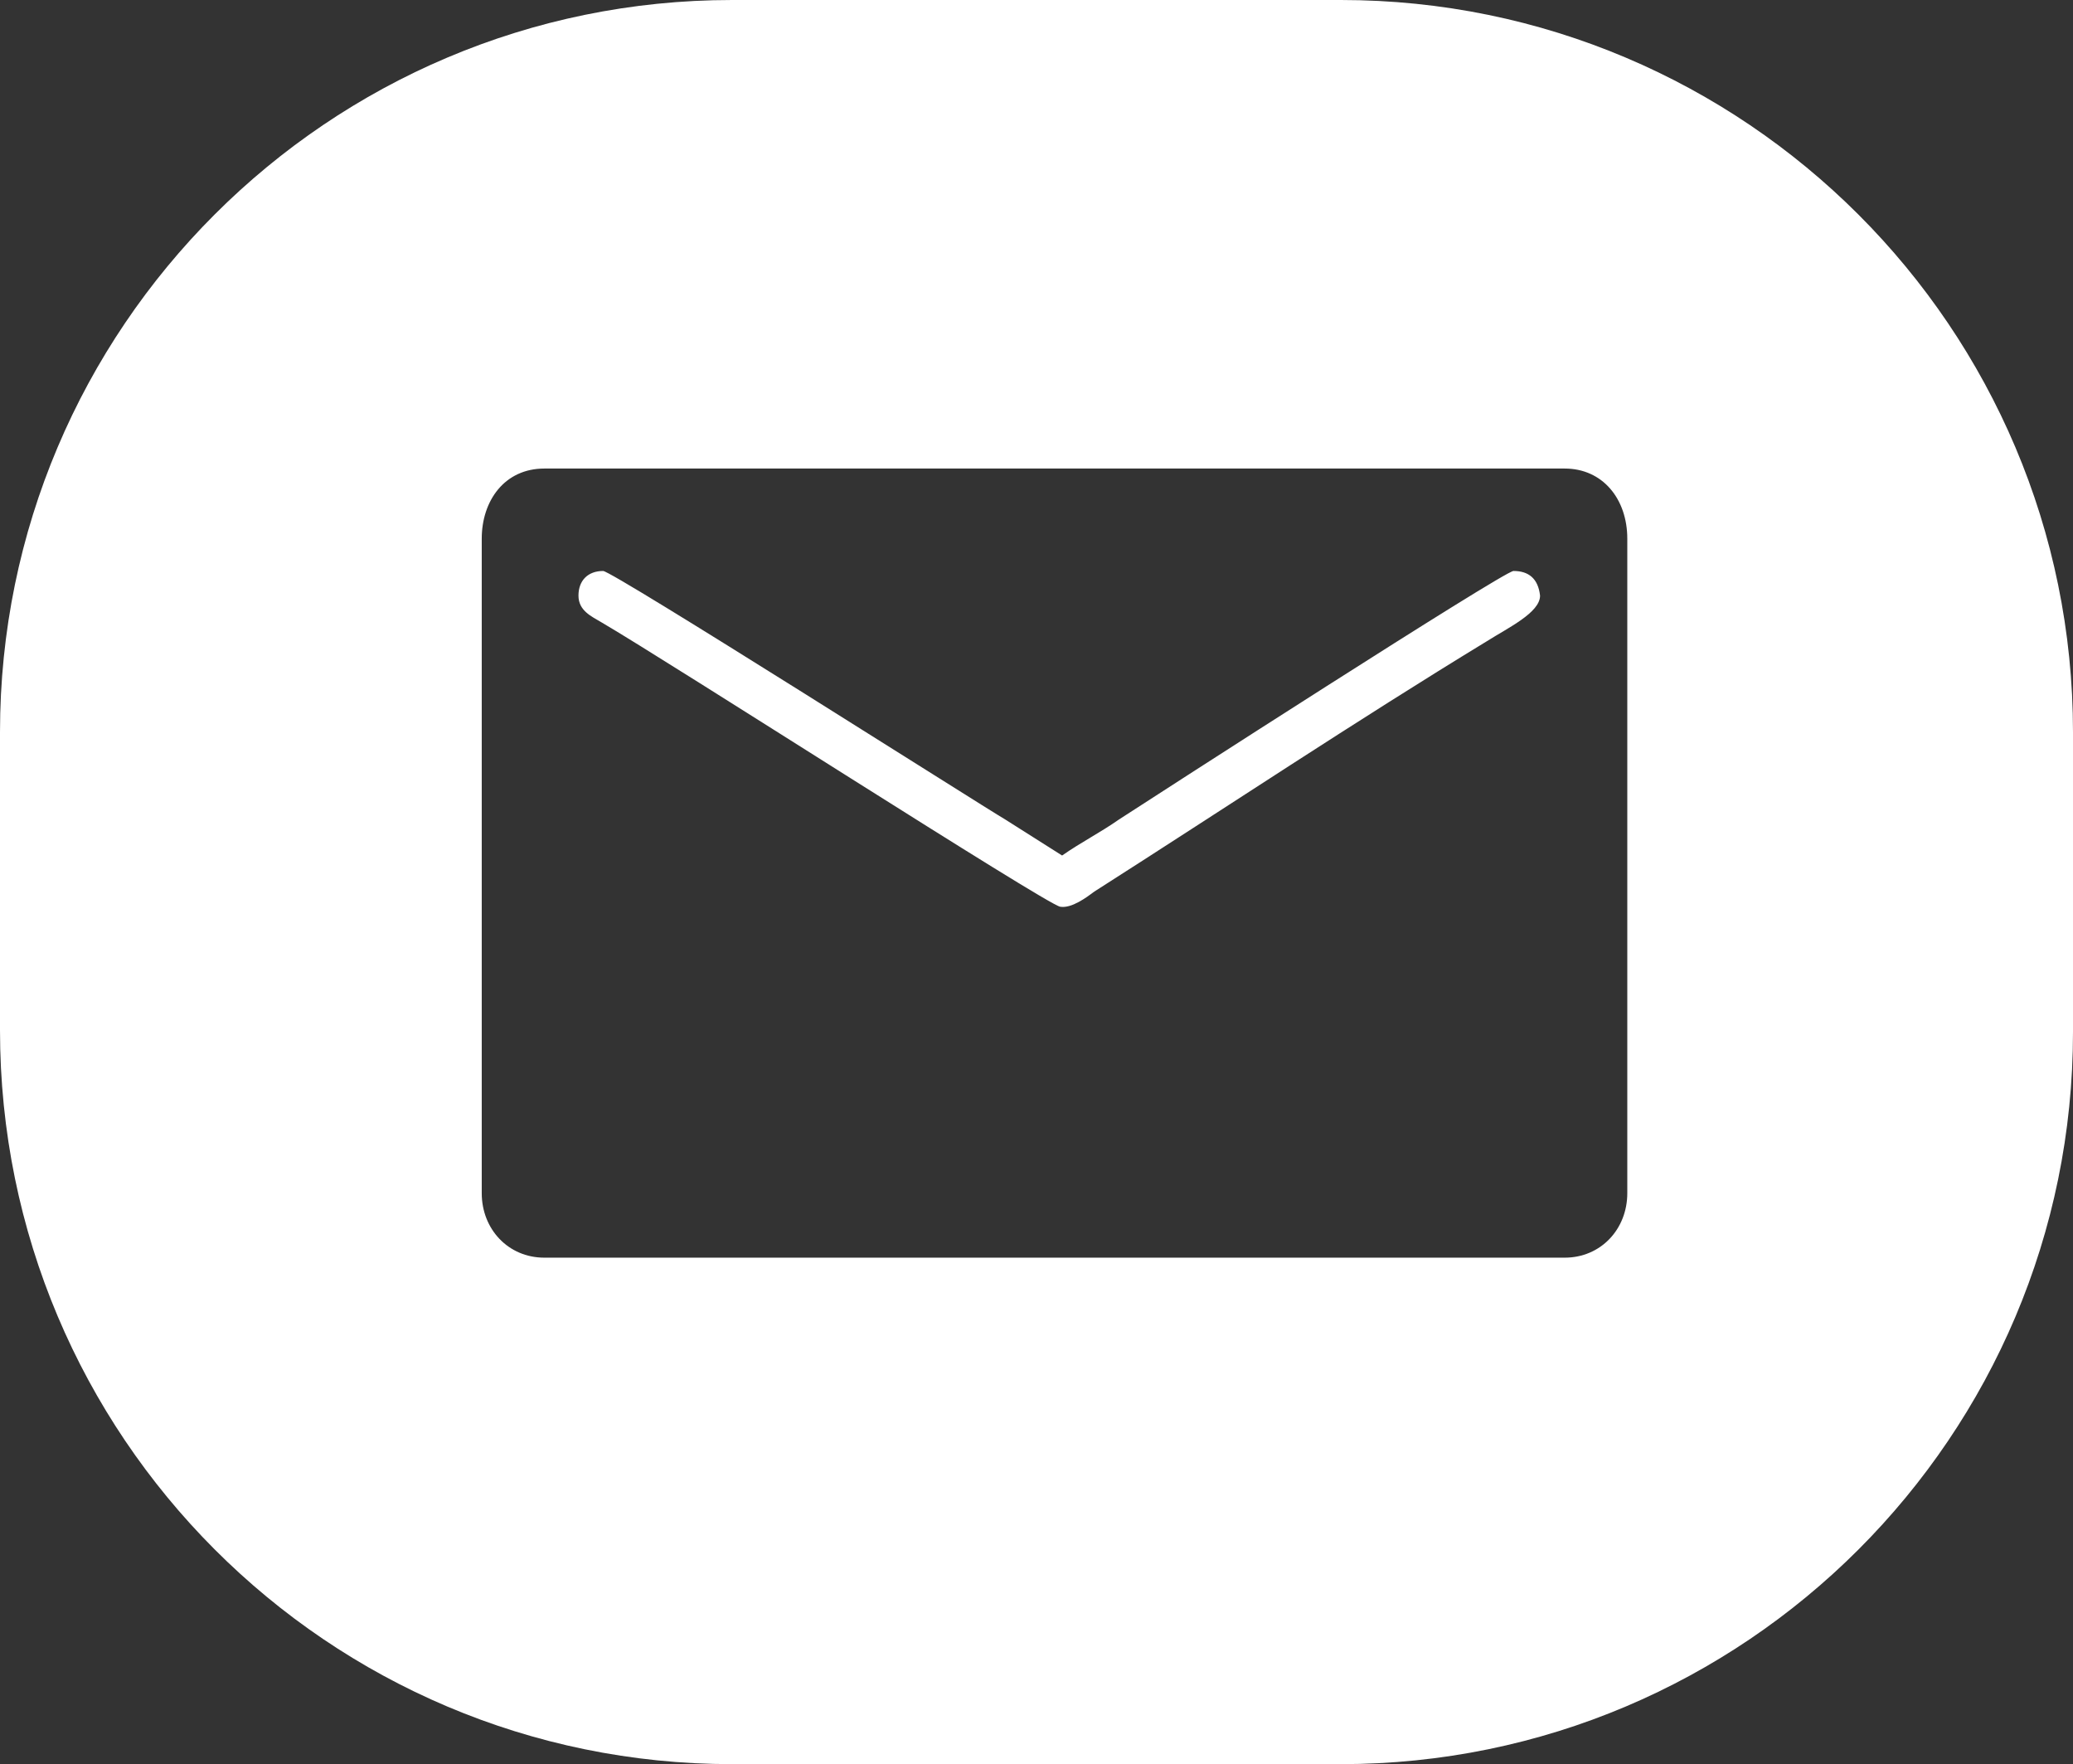 <?xml version="1.0" encoding="utf-8"?>
<!-- Generator: Adobe Illustrator 24.0.0, SVG Export Plug-In . SVG Version: 6.00 Build 0)  -->
<svg version="1.1" id="Laag_1" xmlns="http://www.w3.org/2000/svg" xmlns:xlink="http://www.w3.org/1999/xlink" x="0px" y="0px"
	 viewBox="0 0 109.3 93" style="enable-background:new 0 0 109.3 93;" xml:space="preserve">
<rect x="0" y="0" width="109.3" height="93" fill="#333333" stroke="none"/>
<style type="text/css">
	.st0{fill:#FFFFFF;}
</style>

<g>
	<path class="st0" d="M70.7,0H38.6C17.3,0,0,17.3,0,38.6v15.7C0,75.7,17.3,93,38.6,93h32.1c21.3,0,38.6-17.3,38.6-38.6V38.6
		C109.3,17.3,92,0,70.7,0z M85.8,62.9c0,1.9-1.4,3.4-3.3,3.4H28.7c-1.9,0-3.3-1.5-3.3-3.4V28.4c0-2,1.2-3.7,3.3-3.7h53.8
		c2,0,3.3,1.6,3.3,3.7V62.9z"/>
	<path class="st0" d="M79.8,30.1c-0.5,0-18.8,11.8-20.8,13.1c-1,0.7-2,1.2-3,1.9L53,43.2c-1.2-0.7-20.7-13.1-21.2-13.1
		c-0.8,0-1.3,0.5-1.3,1.3c0,0.8,0.7,1.1,1.2,1.4c3.6,2.1,23.5,14.9,24.2,15c0.6,0.1,1.4-0.5,1.8-0.8c6.9-4.4,13.8-9,20.7-13.2
		c1.1-0.7,2.8-1.5,2.8-2.4C81.1,30.5,80.6,30.1,79.8,30.1z"/>
</g>
</svg>
